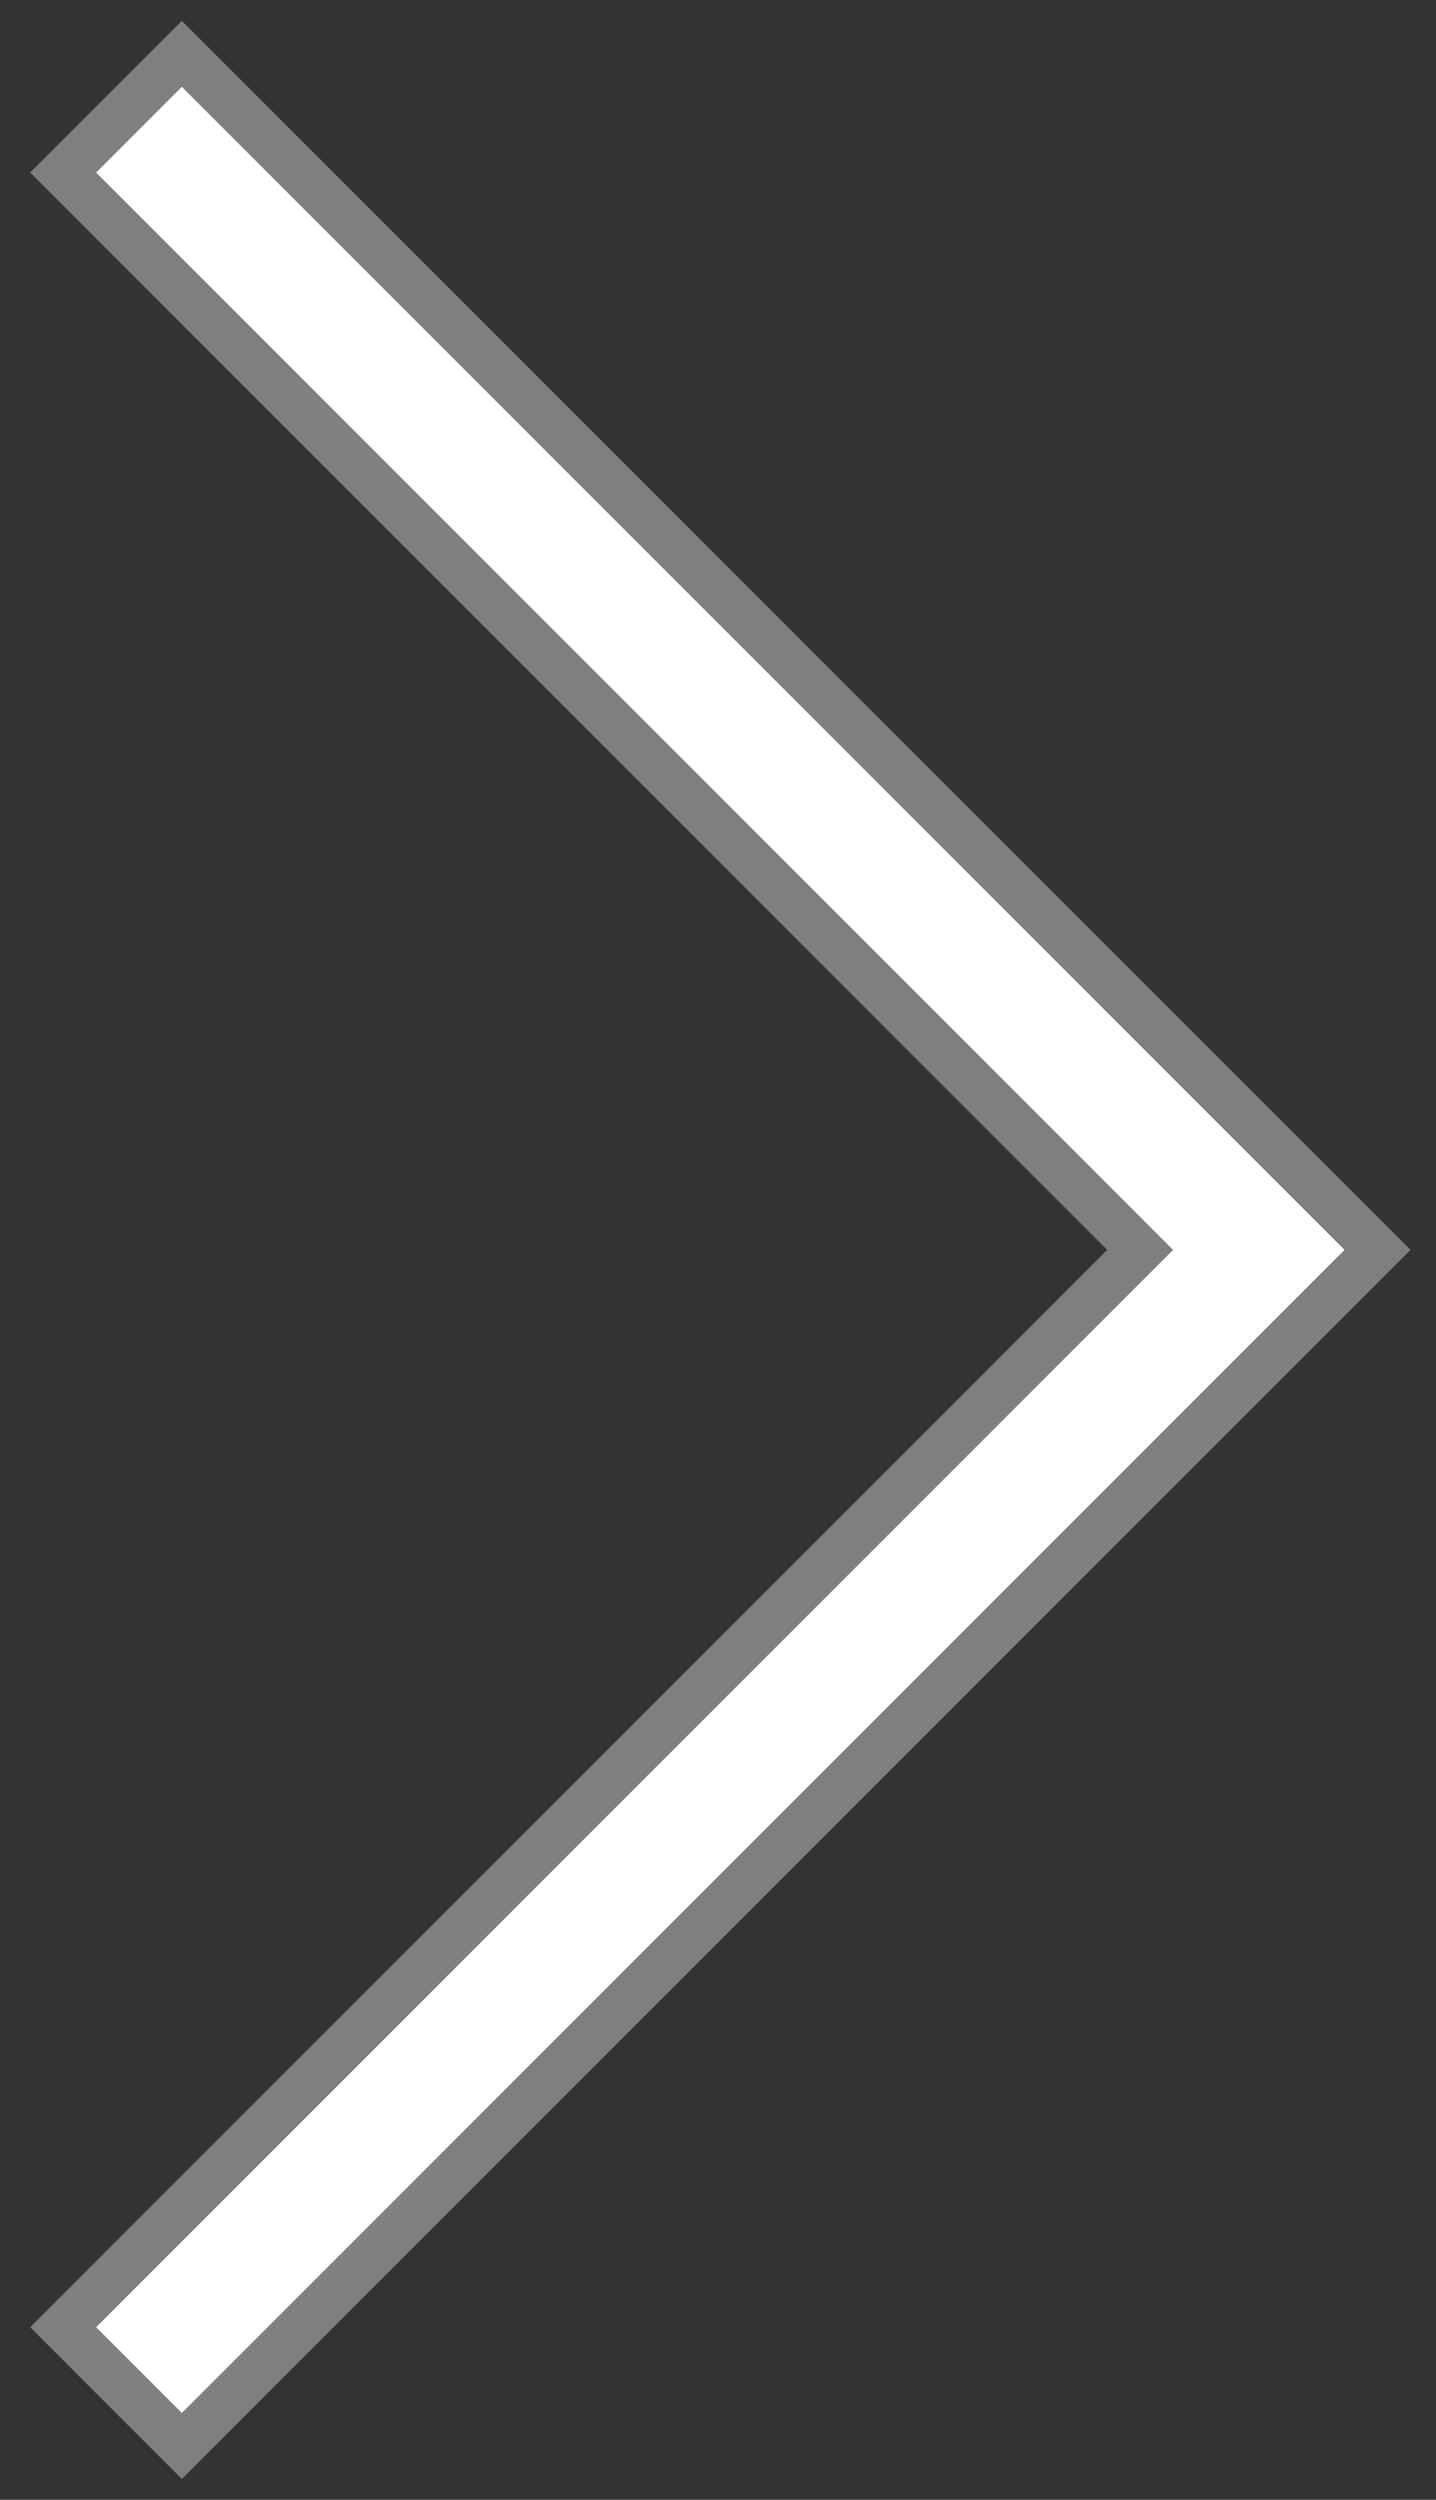 <?xml version="1.0" encoding="utf-8"?>
<!-- Generator: Adobe Illustrator 23.0.1, SVG Export Plug-In . SVG Version: 6.00 Build 0)  -->
<svg version="1.1" id="Ebene_1" xmlns="http://www.w3.org/2000/svg" xmlns:xlink="http://www.w3.org/1999/xlink" x="0px" y="0px"
	 viewBox="0 0 154 268" style="enable-background:new 0 0 154 268;" xml:space="preserve">
<rect x="0" y="0" width="154" height="268" fill="#333333" stroke="none"/>
<style type="text/css">
	.st0{opacity:0.5;}
	.st1{fill:none;stroke:#CCCCCC;stroke-width:10;stroke-miterlimit:10;}
	.st2{fill:#FFFFFF;}
</style>
<g>
	<g class="st0">
		<polygon class="st1" points="19.5,9.31 144.19,134 19.5,258.69 10.31,249.5 125.81,134 10.31,18.5 		"/>
	</g>
	<g>
		<polygon class="st2" points="19.5,9.31 144.19,134 19.5,258.69 10.31,249.5 125.81,134 10.31,18.5 		"/>
	</g>
</g>
</svg>
